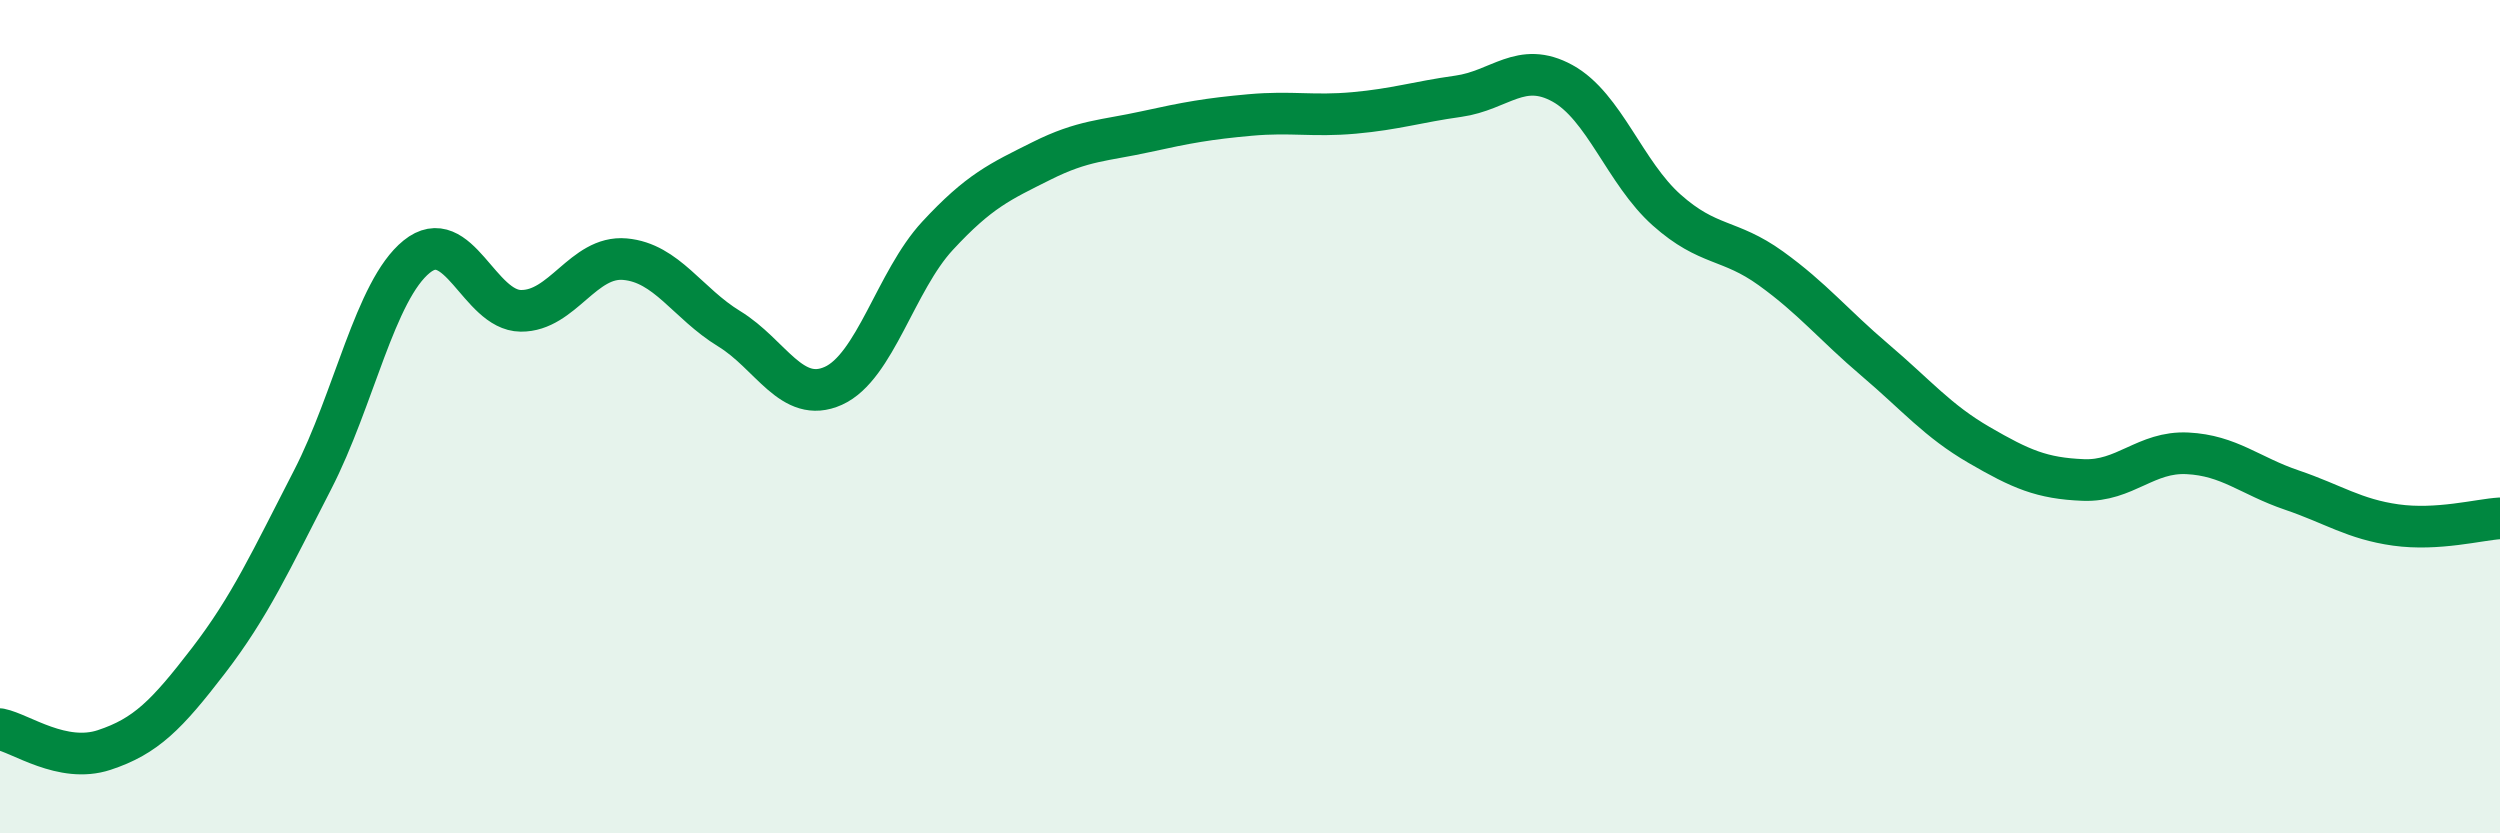 
    <svg width="60" height="20" viewBox="0 0 60 20" xmlns="http://www.w3.org/2000/svg">
      <path
        d="M 0,17.5 C 0.5,17.6 1.5,18.33 2.5,18 C 3.5,17.67 4,17.16 5,15.86 C 6,14.56 6.5,13.46 7.5,11.52 C 8.5,9.58 9,6.97 10,6.16 C 11,5.35 11.5,7.45 12.5,7.46 C 13.5,7.47 14,6.13 15,6.22 C 16,6.31 16.5,7.28 17.5,7.89 C 18.5,8.5 19,9.71 20,9.26 C 21,8.81 21.5,6.74 22.5,5.66 C 23.5,4.58 24,4.36 25,3.86 C 26,3.36 26.5,3.38 27.5,3.16 C 28.5,2.94 29,2.85 30,2.76 C 31,2.67 31.5,2.8 32.5,2.71 C 33.5,2.62 34,2.45 35,2.31 C 36,2.17 36.5,1.45 37.5,2 C 38.5,2.55 39,4.15 40,5.04 C 41,5.93 41.5,5.72 42.5,6.44 C 43.5,7.16 44,7.79 45,8.64 C 46,9.49 46.5,10.1 47.5,10.68 C 48.5,11.26 49,11.48 50,11.52 C 51,11.56 51.5,10.83 52.5,10.88 C 53.5,10.93 54,11.42 55,11.76 C 56,12.1 56.5,12.46 57.5,12.6 C 58.5,12.74 59.5,12.47 60,12.44L60 20L0 20Z"
        fill="#008740"
        opacity="0.1"
        stroke-linecap="round"
        stroke-linejoin="round"
      />
      <path
        d="M 0,17.5 C 0.5,17.6 1.5,18.33 2.5,18 C 3.5,17.67 4,17.16 5,15.86 C 6,14.56 6.5,13.46 7.5,11.52 C 8.5,9.58 9,6.97 10,6.16 C 11,5.35 11.5,7.45 12.5,7.46 C 13.5,7.47 14,6.13 15,6.22 C 16,6.31 16.5,7.28 17.5,7.89 C 18.5,8.5 19,9.71 20,9.26 C 21,8.81 21.5,6.74 22.5,5.66 C 23.5,4.58 24,4.36 25,3.86 C 26,3.36 26.5,3.38 27.5,3.16 C 28.5,2.94 29,2.85 30,2.76 C 31,2.67 31.5,2.8 32.5,2.71 C 33.5,2.62 34,2.45 35,2.31 C 36,2.17 36.5,1.45 37.5,2 C 38.5,2.55 39,4.15 40,5.04 C 41,5.93 41.5,5.72 42.5,6.44 C 43.5,7.16 44,7.79 45,8.64 C 46,9.49 46.5,10.1 47.5,10.68 C 48.5,11.26 49,11.48 50,11.52 C 51,11.56 51.5,10.83 52.5,10.88 C 53.5,10.93 54,11.42 55,11.76 C 56,12.1 56.5,12.46 57.5,12.6 C 58.5,12.74 59.5,12.47 60,12.44"
        stroke="#008740"
        stroke-width="1"
        fill="none"
        stroke-linecap="round"
        stroke-linejoin="round"
      />
    </svg>
  